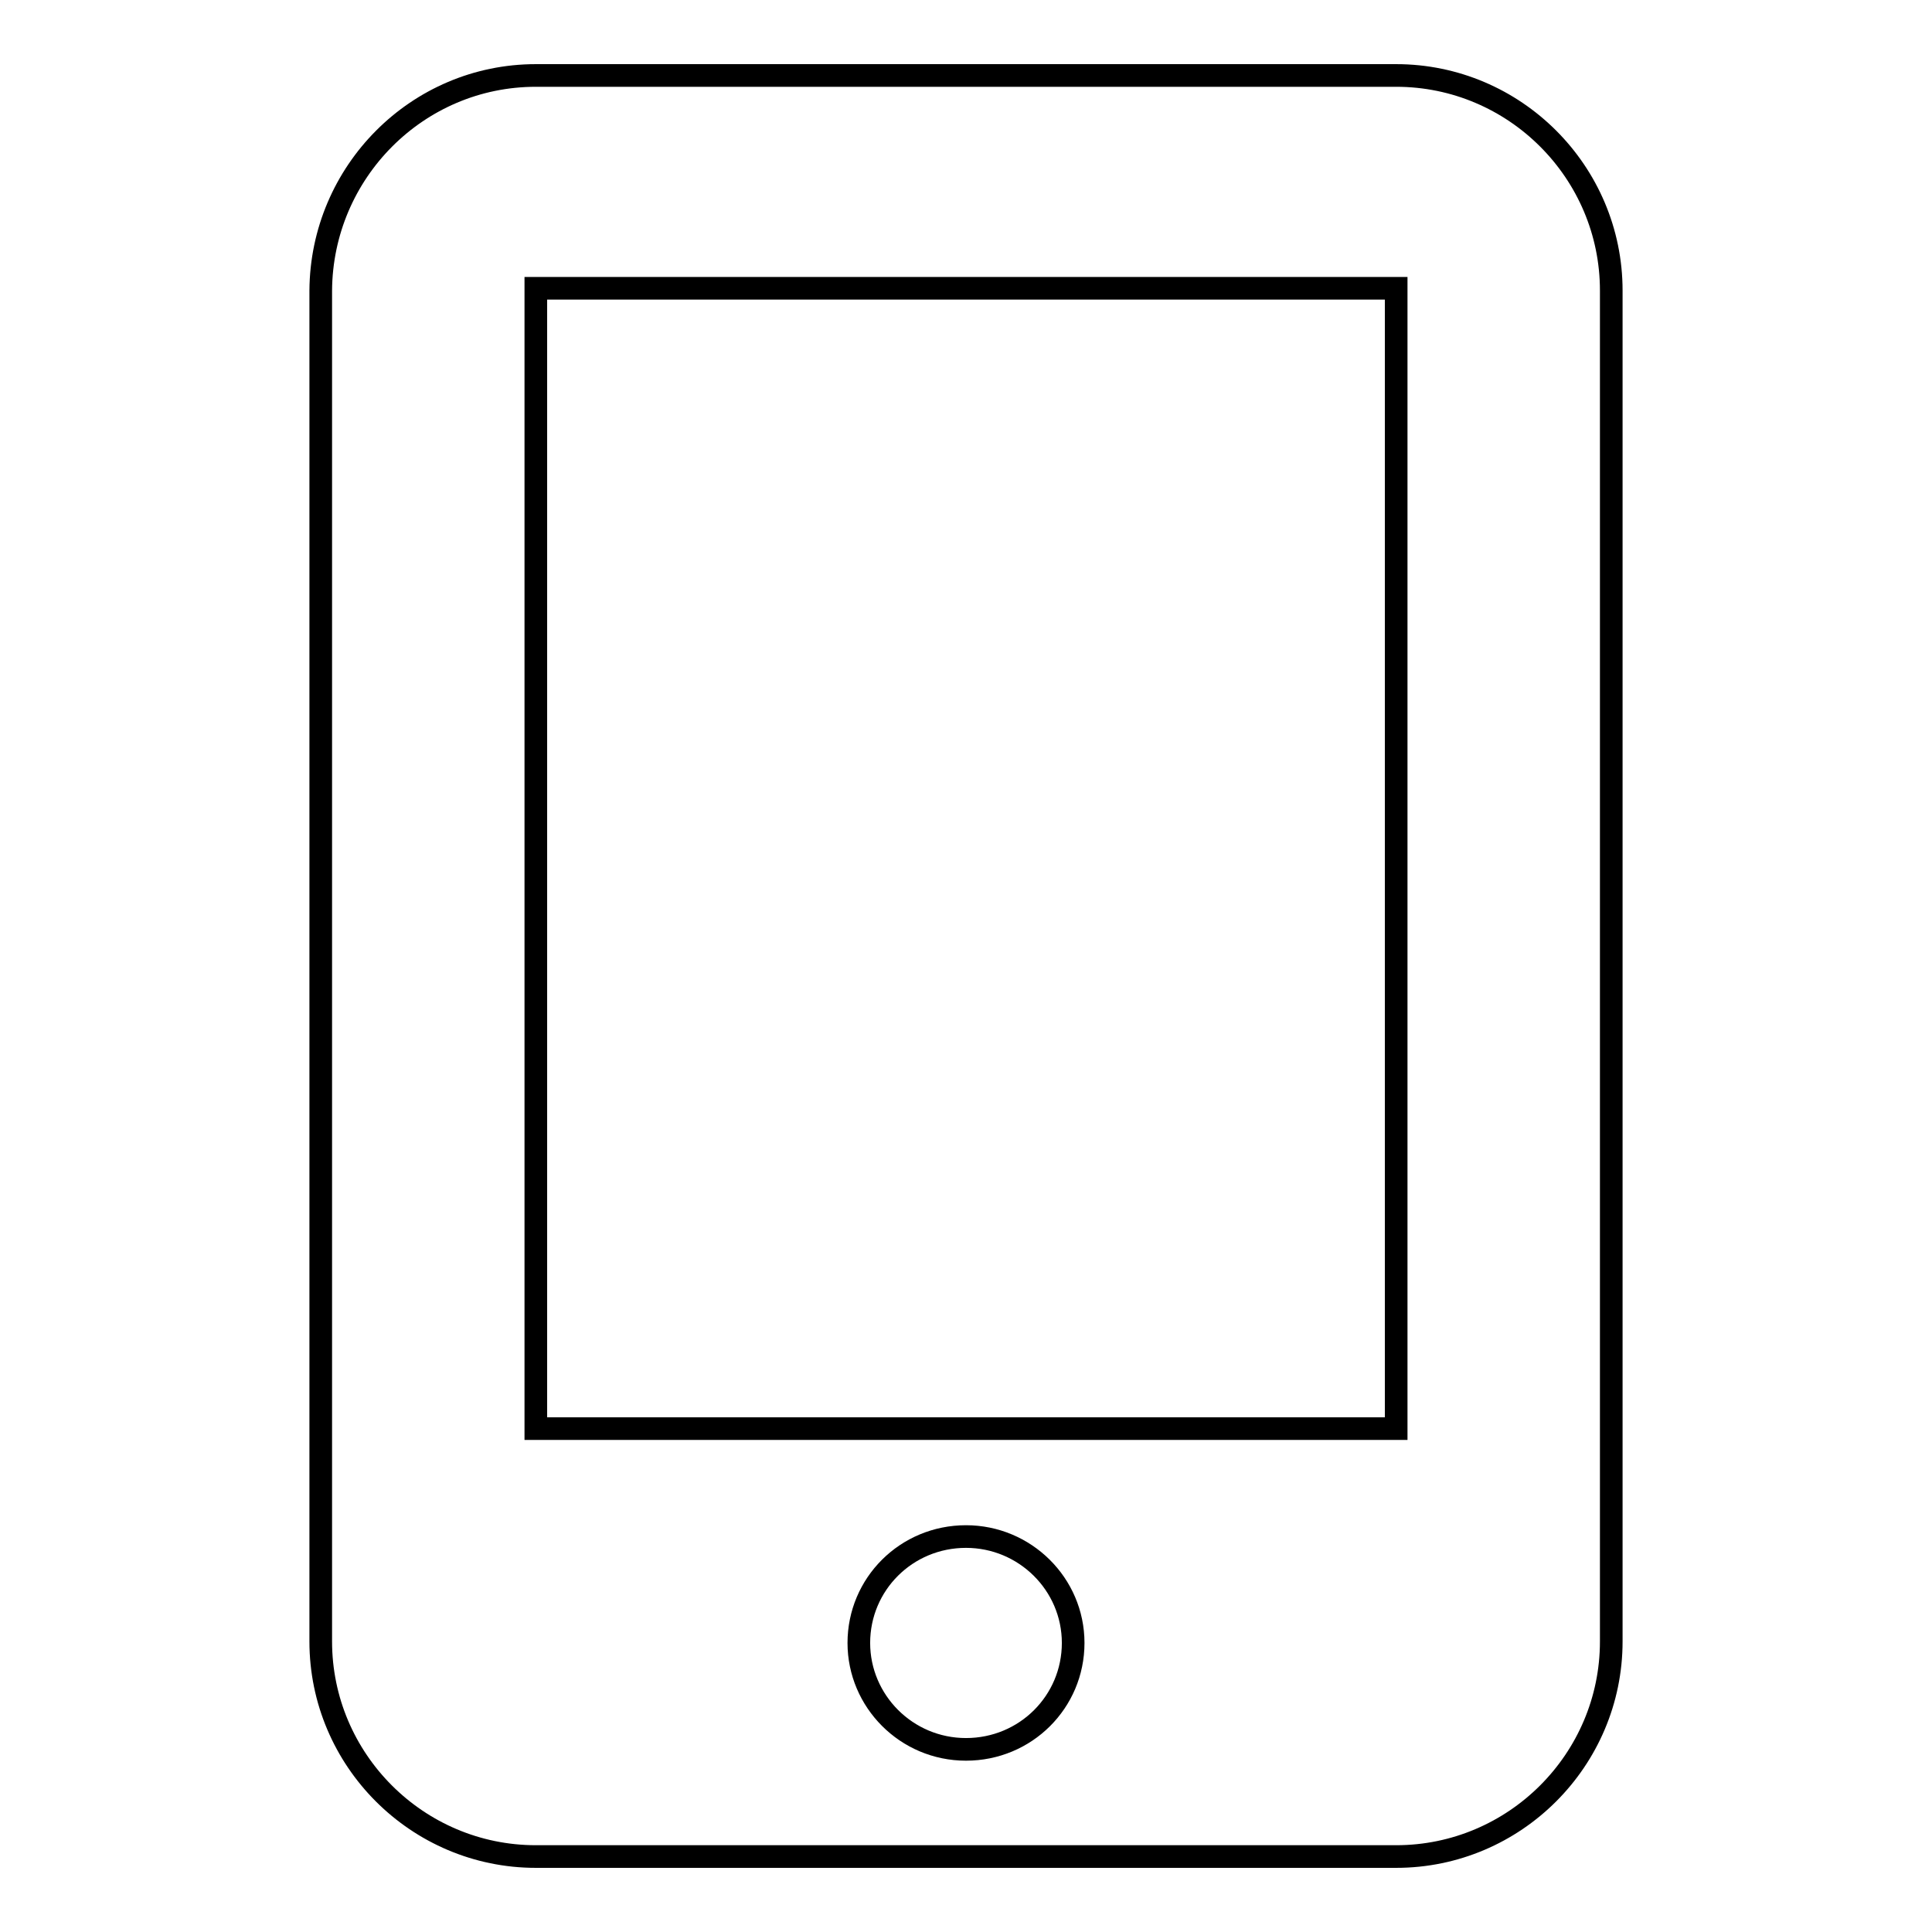 <?xml version="1.0" encoding="utf-8"?>
<!-- Svg Vector Icons : http://www.onlinewebfonts.com/icon -->
<!DOCTYPE svg PUBLIC "-//W3C//DTD SVG 1.1//EN" "http://www.w3.org/Graphics/SVG/1.1/DTD/svg11.dtd">
<svg version="1.1" xmlns="http://www.w3.org/2000/svg" xmlns:xlink="http://www.w3.org/1999/xlink" x="0px" y="0px" viewBox="0 0 256 256" enable-background="new 0 0 256 256" xml:space="preserve">
<g><g><path stroke-width="3" fill-opacity="0" stroke="#000000"  d="M185,246H71c-15.7,0-28.5-12.8-28.5-28.5v-179C42.6,22.8,55.3,10,71,10H185c15.7,0,28.5,12.8,28.5,28.5v179C213.5,233.2,200.7,246,185,246z M128,231.8c7.9,0,14.2-6.3,14.2-14.1c0-7.8-6.4-14.1-14.2-14.1c-7.9,0-14.2,6.3-14.2,14.1C113.8,225.4,120.1,231.8,128,231.8z M185,38.2H71v151.1H185L185,38.2L185,38.2z"/></g></g>
</svg>